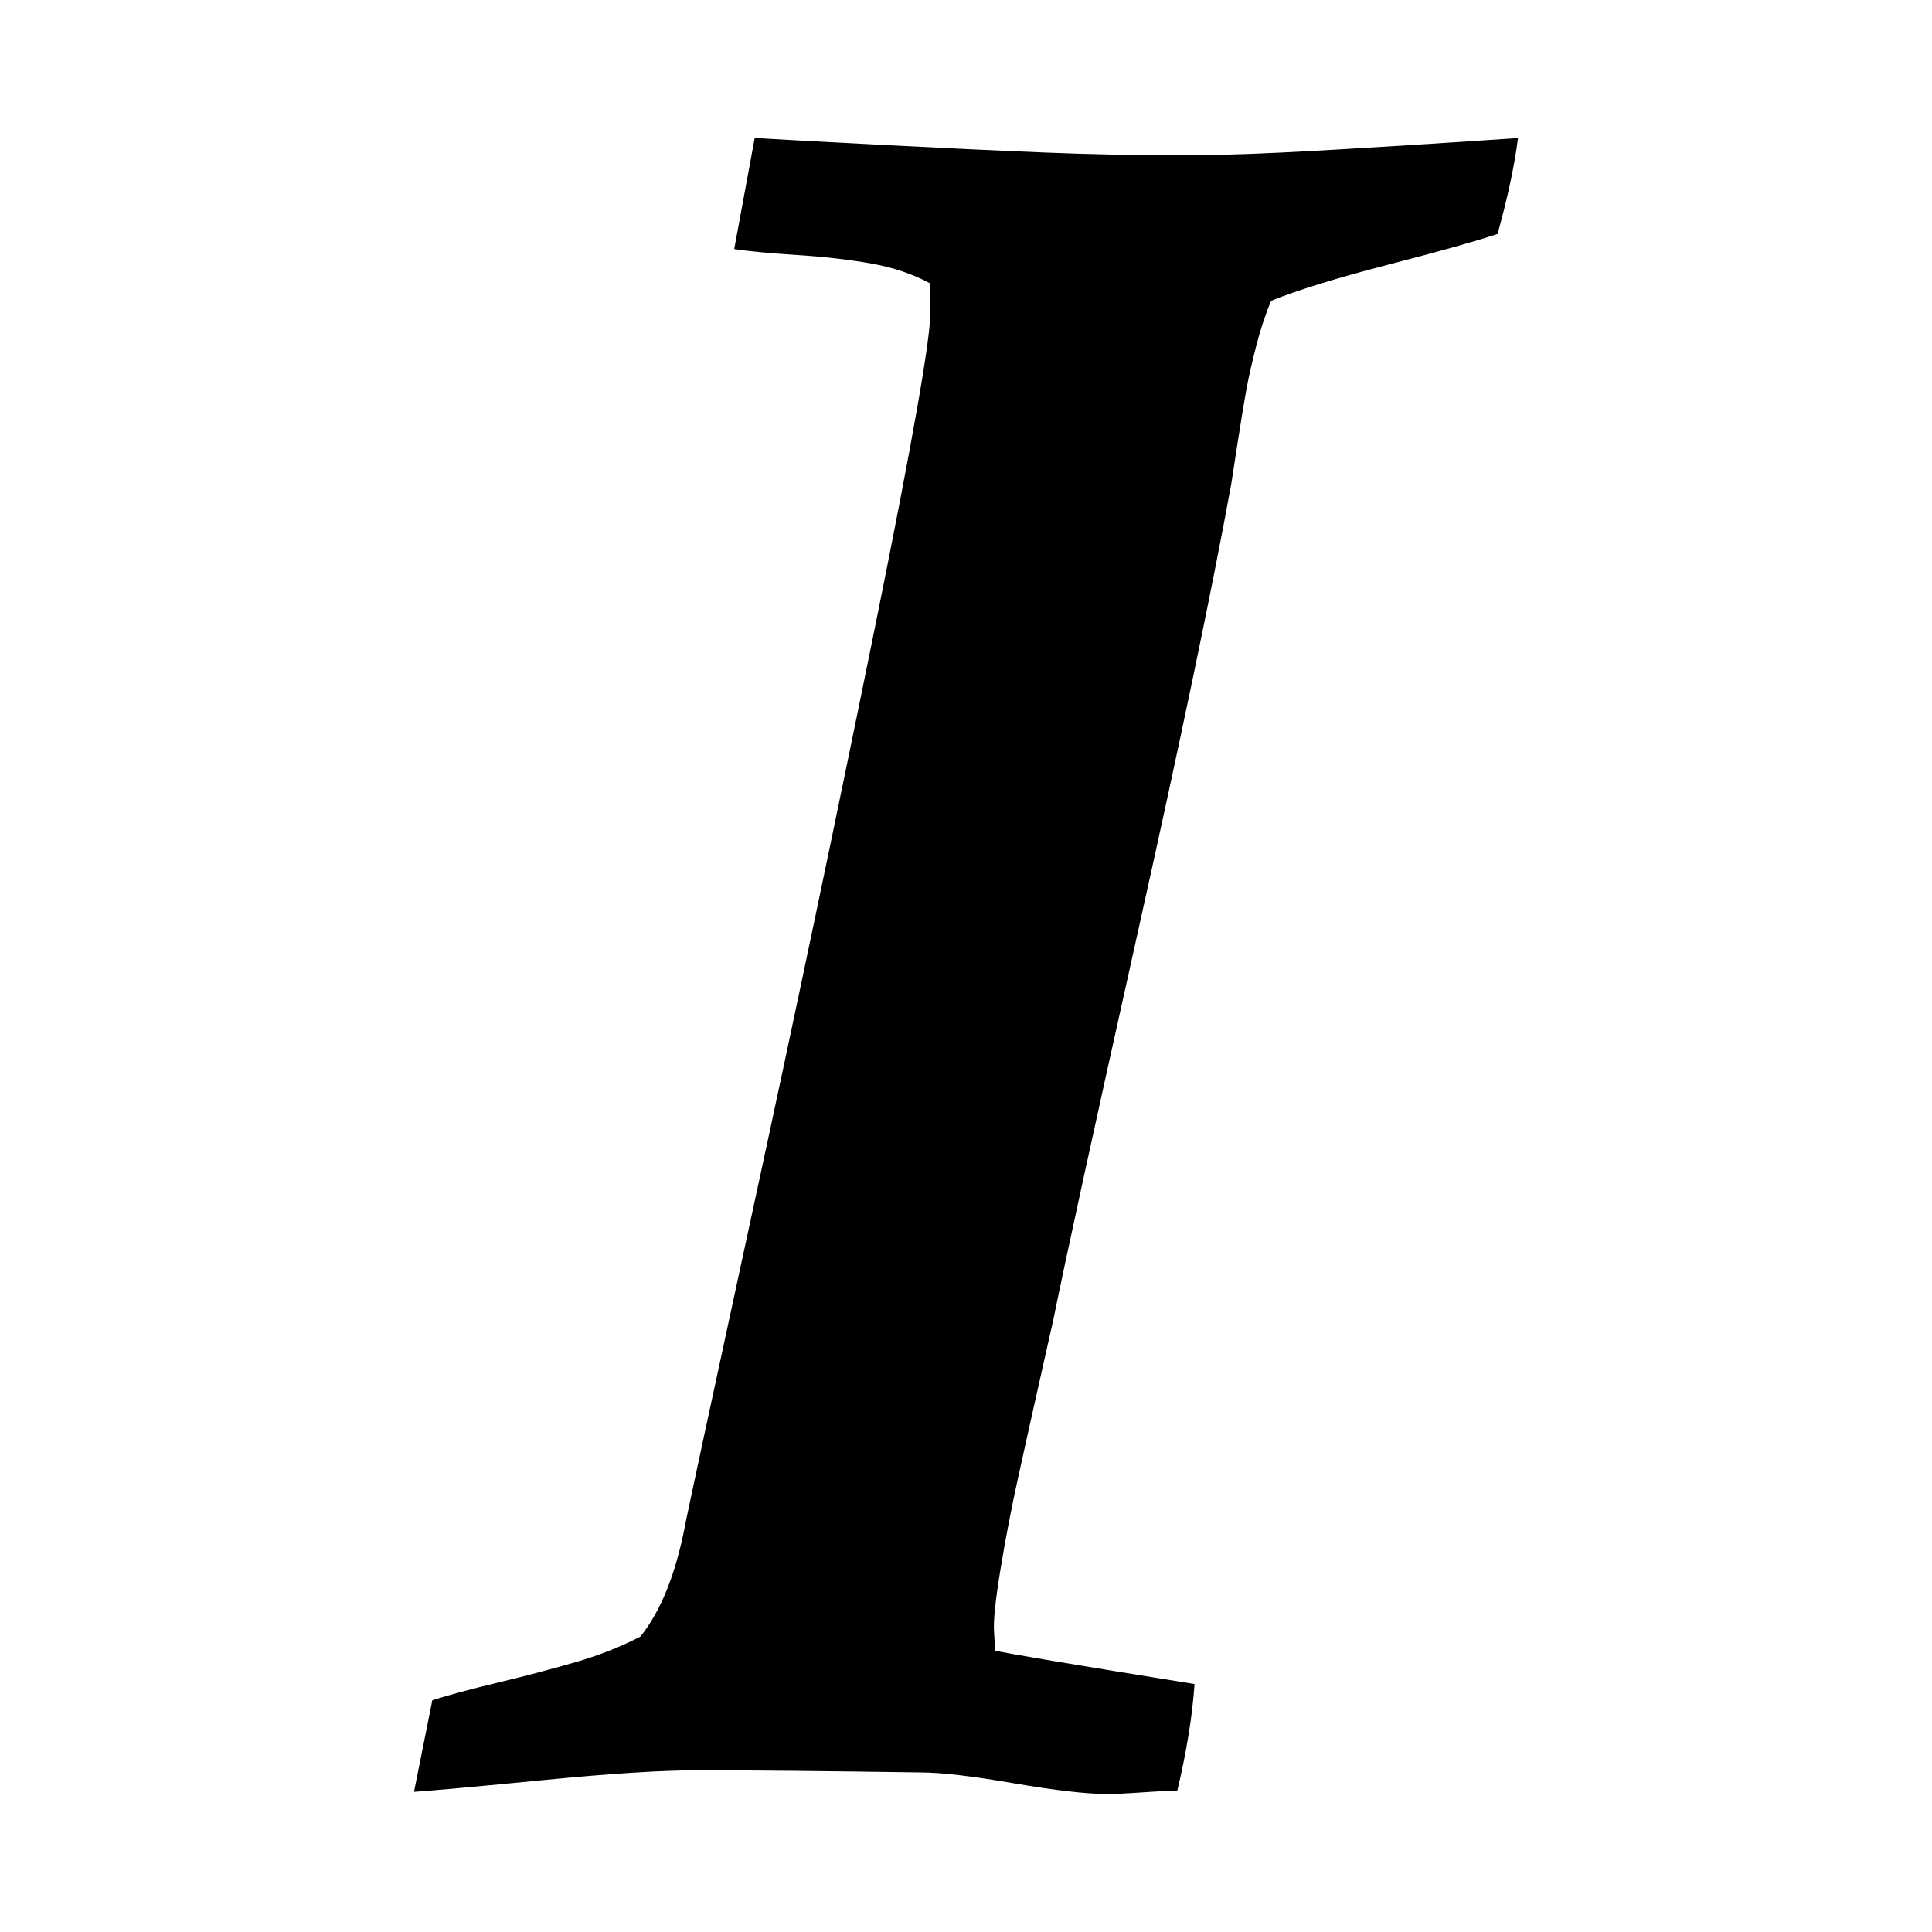 <svg version="1.1" xmlns="http://www.w3.org/2000/svg" width="128" height="128" viewBox="0 0 128 128">
<title>italic</title>
<path d="M27.429 118.714l1.214-6.071q1.571-0.5 4.393-1.179t5.143-1.357 4.25-1.679q2-2.5 2.929-7.214 0.071-0.5 4.429-20.643t8.143-38.821 3.714-21.179v-1.786q-1.714-0.929-3.893-1.321t-4.964-0.571-4.143-0.393l1.357-7.357q2.357 0.143 8.571 0.464t10.679 0.5 8.607 0.179q3.429 0 7.036-0.179t8.643-0.5 7.036-0.464q-0.357 2.786-1.357 6.357-2.143 0.714-7.25 2.036t-7.75 2.393q-0.571 1.357-1 3.036t-0.643 2.857-0.536 3.25-0.464 3q-1.929 10.571-6.25 29.964t-5.536 25.393q-0.143 0.643-0.929 4.143t-1.429 6.429-1.143 5.964-0.429 4.107l0.071 1.286q1.214 0.286 13.214 2.214-0.214 3.143-1.143 7.071-0.786 0-2.321 0.107t-2.321 0.107q-2.071 0-6.214-0.714t-6.143-0.714q-9.857-0.143-14.714-0.143-3.643 0-10.214 0.643t-8.643 0.786z"></path>
</svg>
